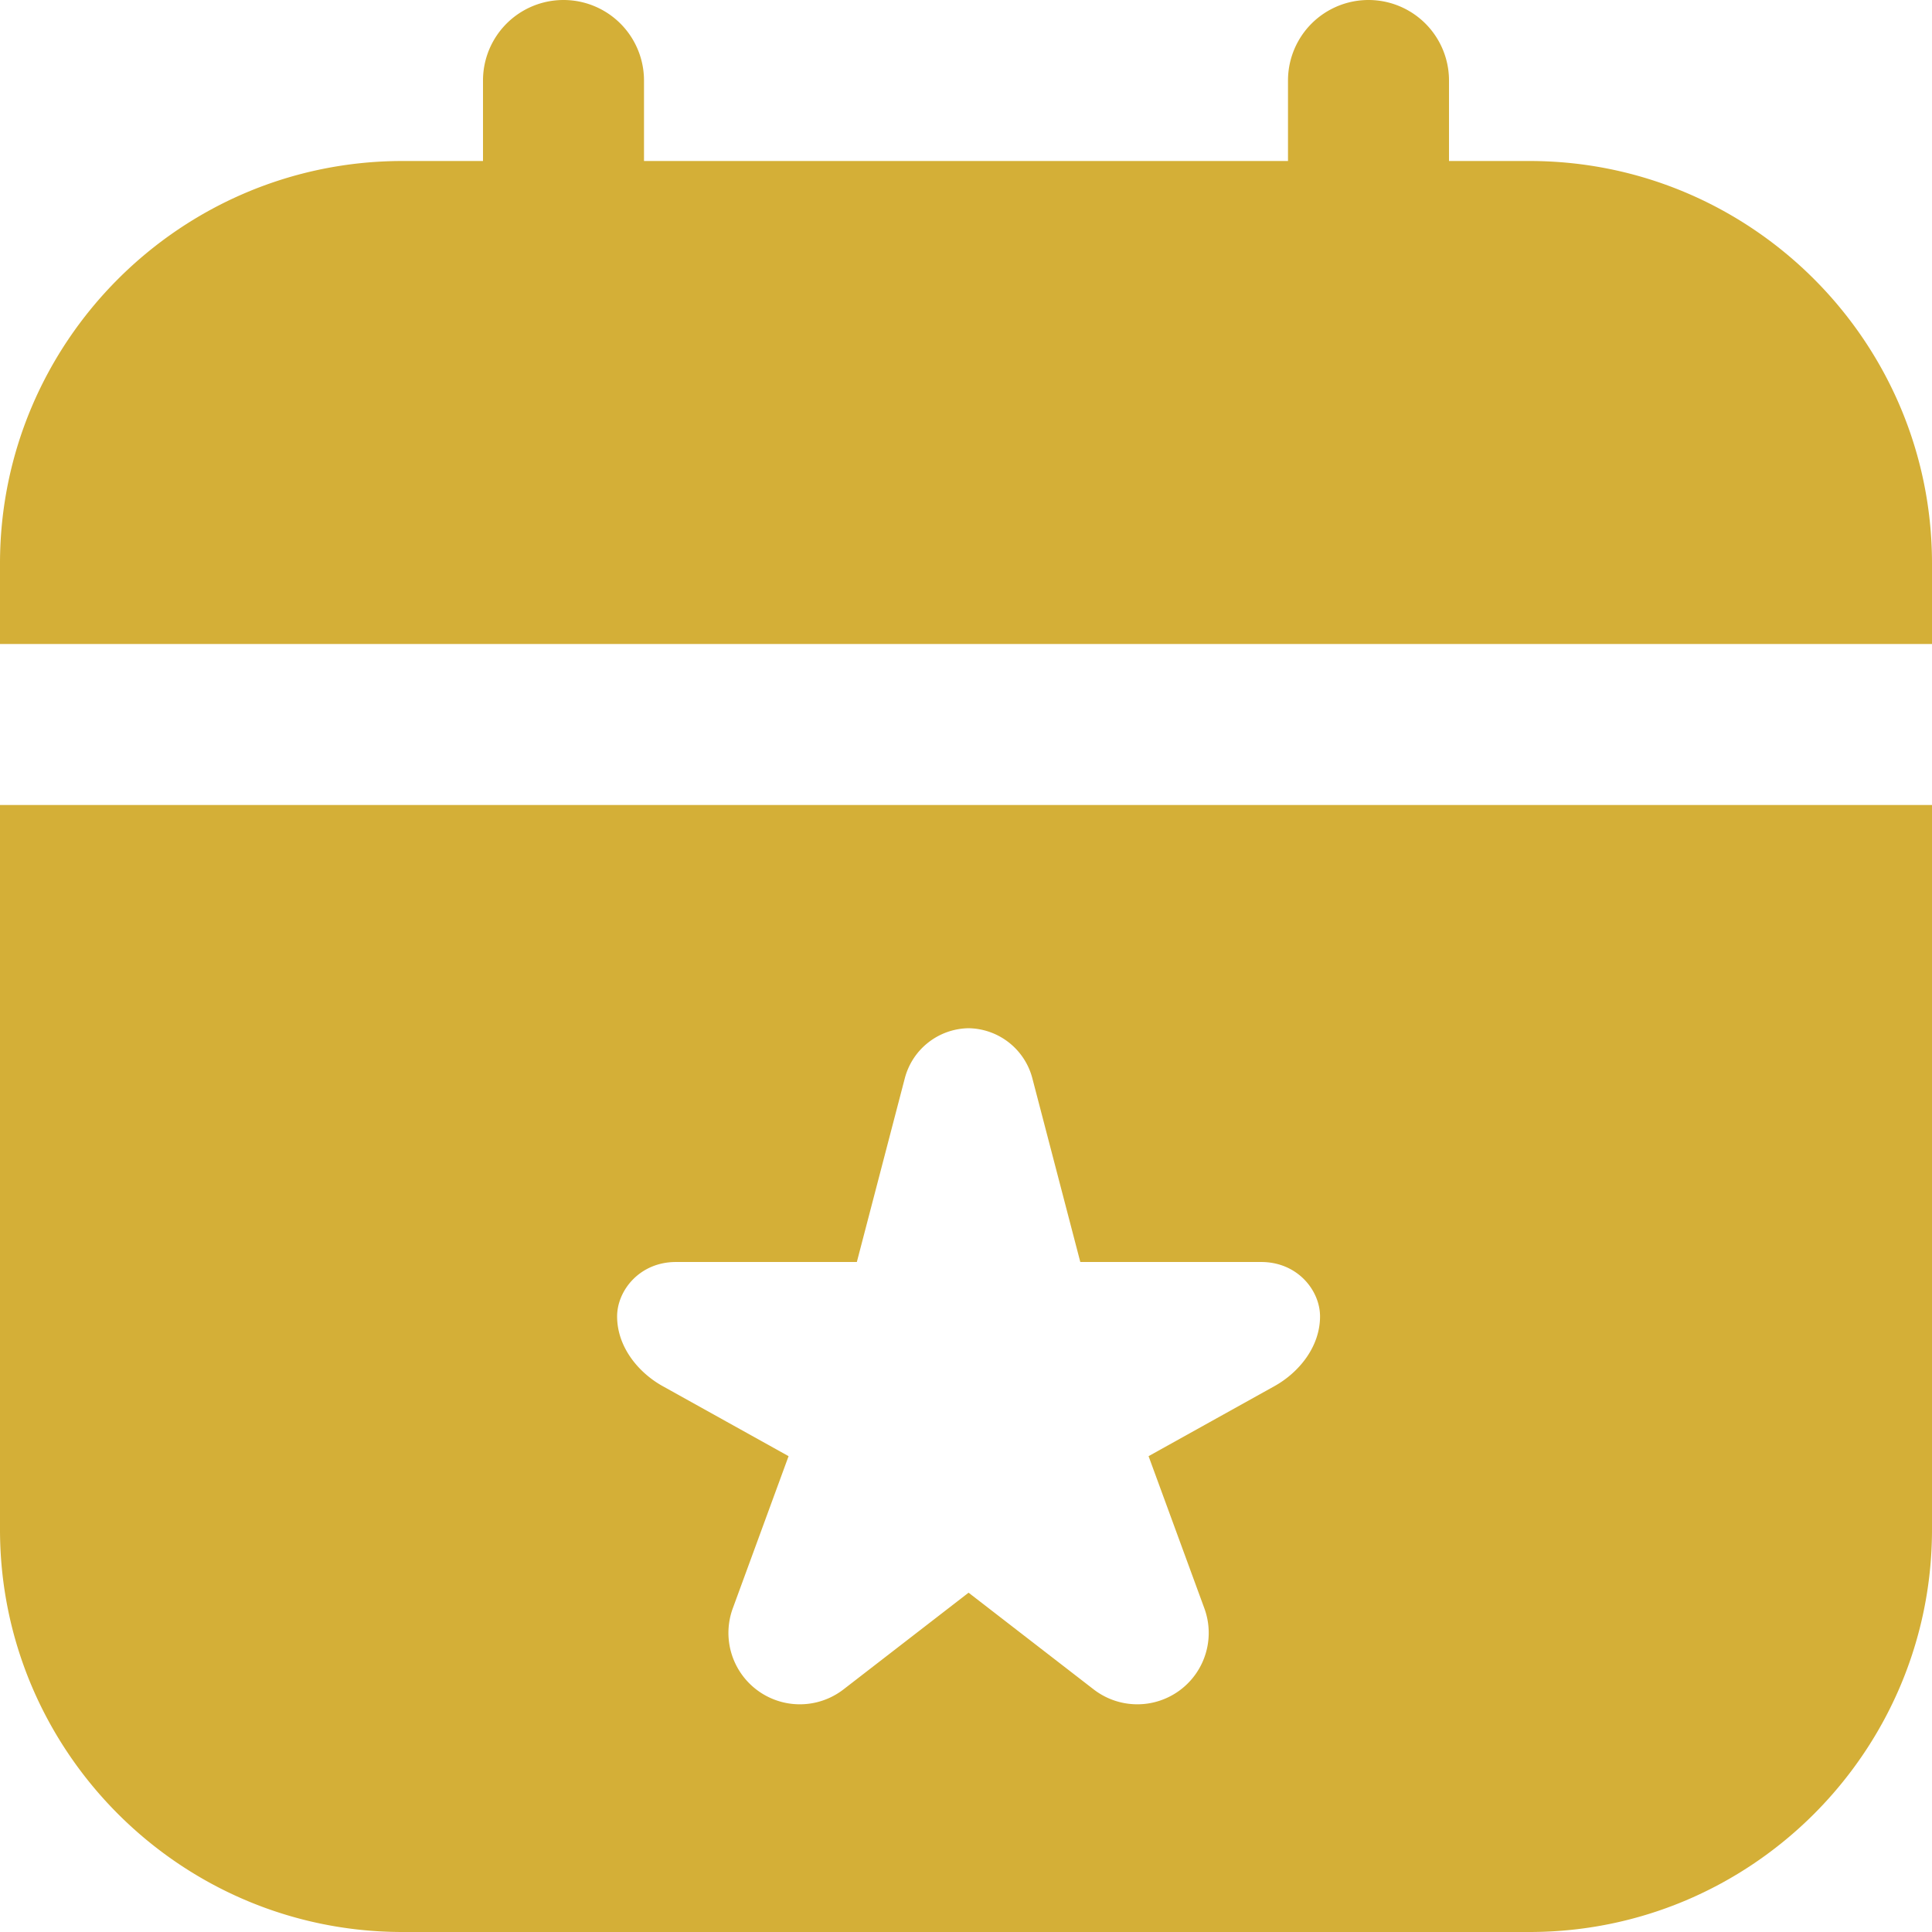 <svg xmlns="http://www.w3.org/2000/svg" version="1.1" xmlns:xlink="http://www.w3.org/1999/xlink" width="512" height="512" x="0" y="0" viewBox="0 0 24 24" style="enable-background:new 0 0 512 512" xml:space="preserve" class=""><g><path d="M0 19c0 2.757 2.243 5 5 5h14c2.757 0 5-2.243 5-5v-9H0v9Zm8.397-3.323h2.247l.596-2.283a.832.832 0 0 1 .792-.621.832.832 0 0 1 .792.621l.596 2.283h2.247c.452 0 .731.354.731.676 0 .379-.264.698-.566.866l-1.564.87.694 1.893a.887.887 0 0 1-1.374 1.006l-1.556-1.203-1.556 1.203a.887.887 0 0 1-1.374-1.006l.694-1.893-1.564-.87c-.302-.168-.566-.487-.566-.866 0-.321.279-.676.731-.676ZM24 7v1H0V7c0-2.757 2.243-5 5-5h1V1a1 1 0 0 1 2 0v1h8V1a1 1 0 0 1 2 0v1h1c2.757 0 5 2.243 5 5Z" fill="#d4af37" opacity="1" data-original="#000000" class=""></path></g></svg>